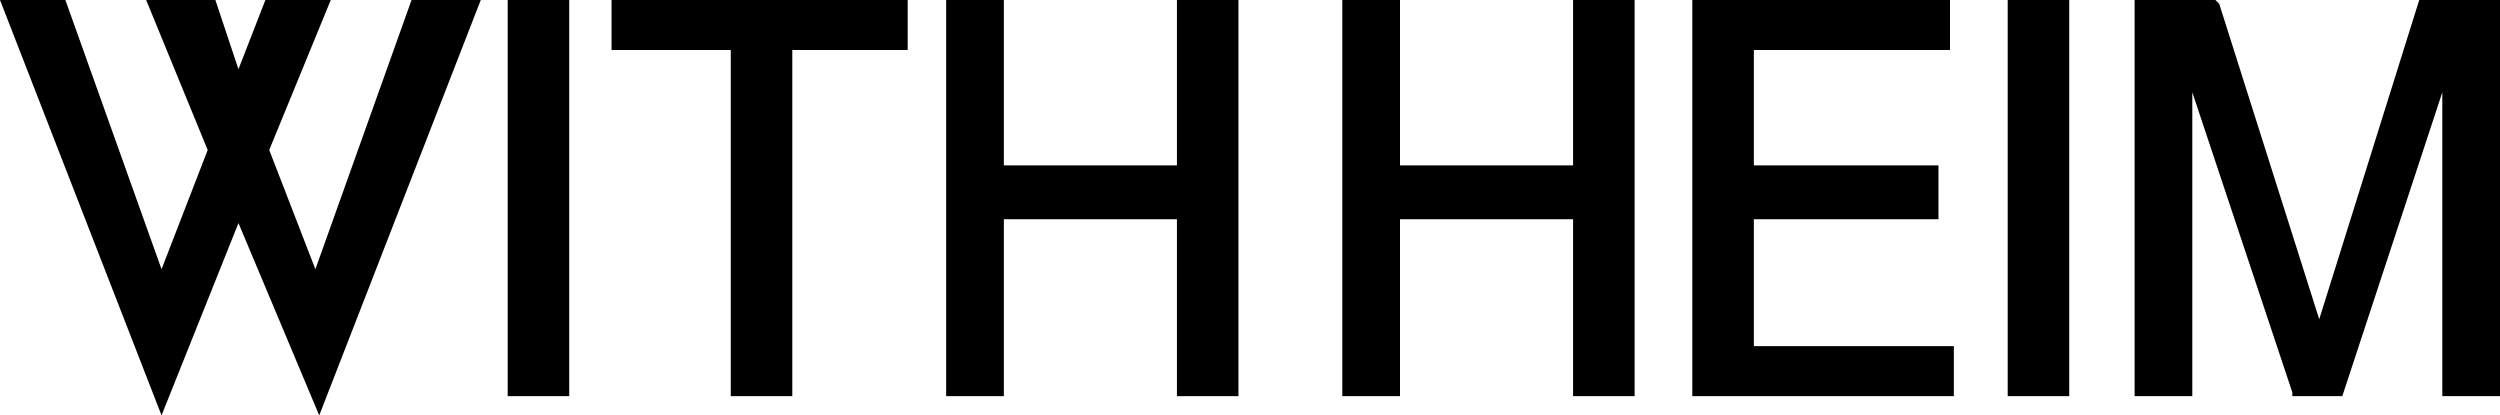 <?xml version="1.0" encoding="utf-8"?>
<!-- Generator: Adobe Illustrator 22.1.0, SVG Export Plug-In . SVG Version: 6.00 Build 0)  -->
<svg version="1.1" id="レイヤー_1" xmlns="http://www.w3.org/2000/svg" xmlns:xlink="http://www.w3.org/1999/xlink" x="0px"
	 y="0px" viewBox="0 0 65 10.8" style="enable-background:new 0 0 65 10.8;" xml:space="preserve">
<g>
	<g>
		<polygon points="45.6,9 45.6,5.7 50.4,5.7 50.4,4.3 45.6,4.3 45.6,1.3 50.7,1.3 50.7,0 44,0 44,10.3 50.8,10.3 50.8,9 		"/>
		<rect x="52.2" width="1.6" height="10.3"/>
		<polygon points="62.9,0 60.3,8.3 57.7,0.1 57.6,0 55.5,0 55.5,10.3 57,10.3 57,2.4 59.6,10.2 59.6,10.3 60.9,10.3 63.5,2.4 
			63.5,10.3 65,10.3 65,0 		"/>
		<polygon points="40.9,0 40.9,4.3 36.4,4.3 36.4,0 34.9,0 34.9,10.3 36.4,10.3 36.4,5.7 40.9,5.7 40.9,10.3 42.5,10.3 42.5,0 		"/>
	</g>
	<g>
		<rect x="13.2" width="1.6" height="10.3"/>
		<polygon points="15.9,0 15.9,1.3 19,1.3 19,10.3 20.6,10.3 20.6,1.3 23.6,1.3 23.6,0 		"/>
		<polygon points="30.6,0 30.6,4.3 26.1,4.3 26.1,0 24.6,0 24.6,10.3 26.1,10.3 26.1,5.7 30.6,5.7 30.6,10.3 32.2,10.3 32.2,0 		"/>
		<polygon points="12.5,0 10.7,0 8.2,7 7,3.9 8.6,0 6.9,0 6.2,1.8 5.6,0 3.8,0 5.4,3.9 4.2,7 1.7,0 0,0 4.2,10.8 6.2,5.8 8.3,10.8 
					"/>
	</g>
</g>
</svg>
